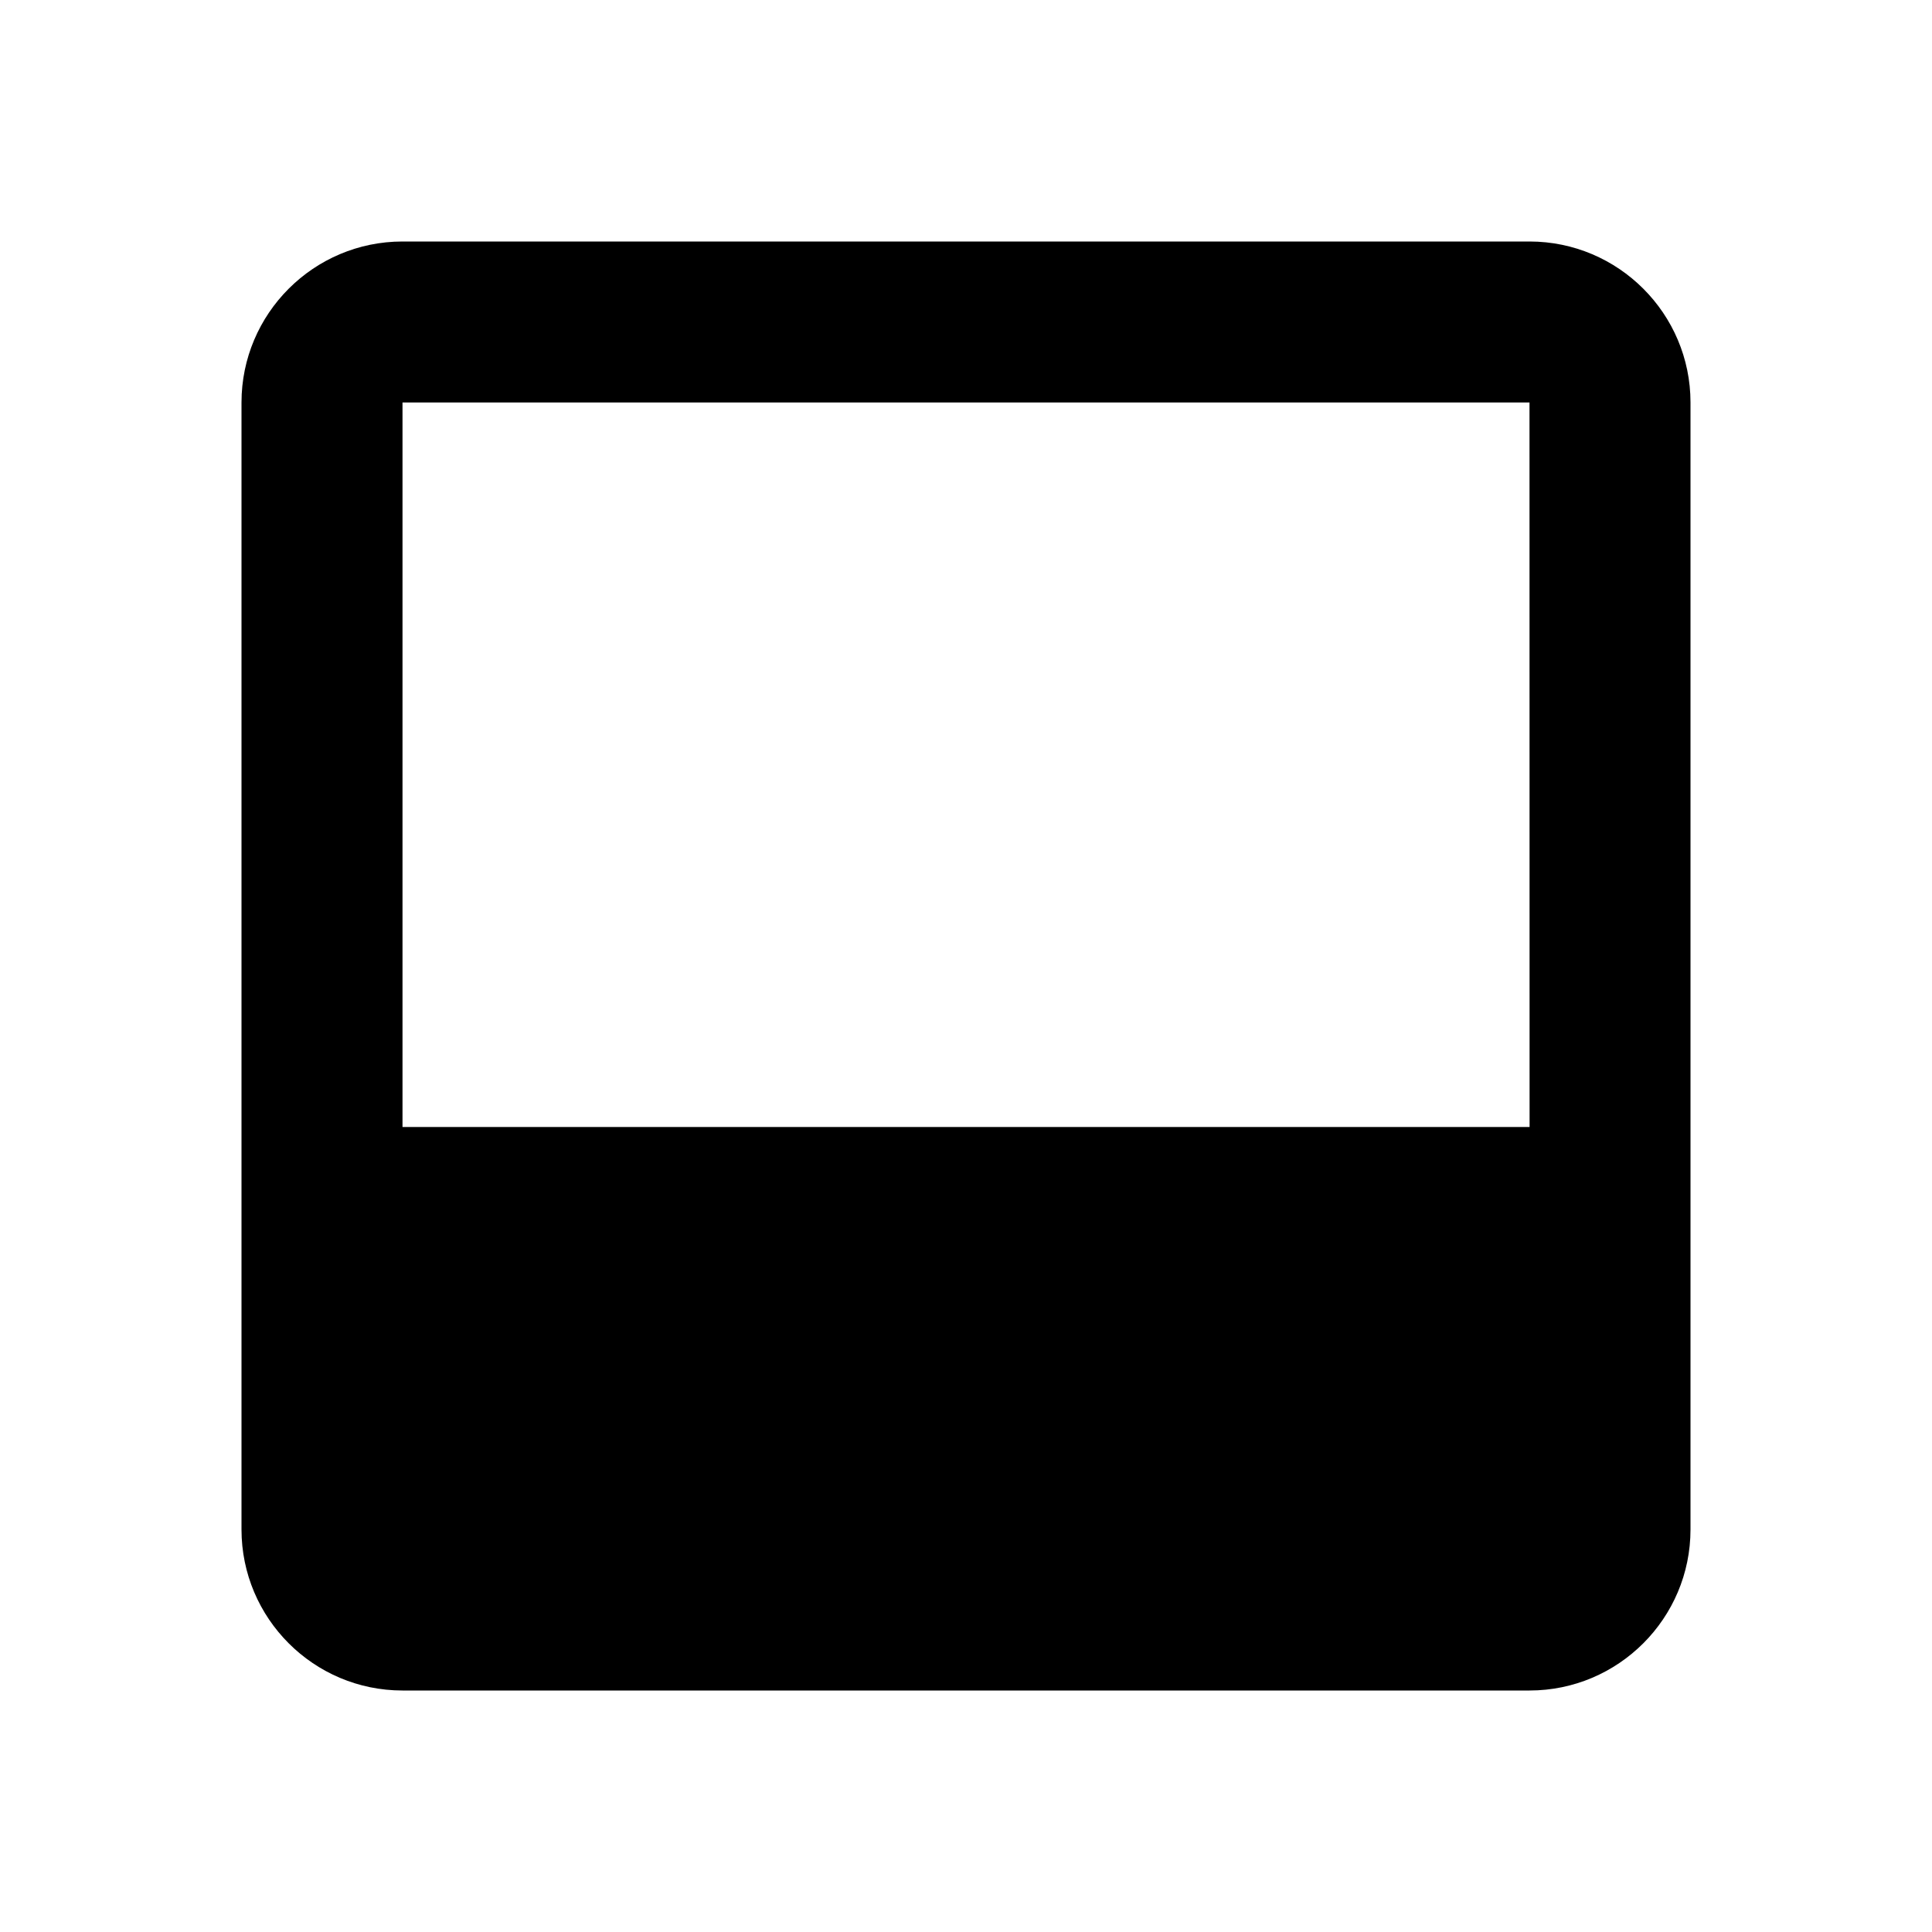 <svg xmlns="http://www.w3.org/2000/svg" width="24" height="24" viewBox="0 0 24 24"><path d="M5,21h14c1.103,0,2-0.897,2-2V5c0-1.103-0.897-2-2-2H5C3.897,3,3,3.897,3,5v14C3,20.103,3.897,21,5,21z M19,5l0.001,9H5V5 H19z"/></svg>